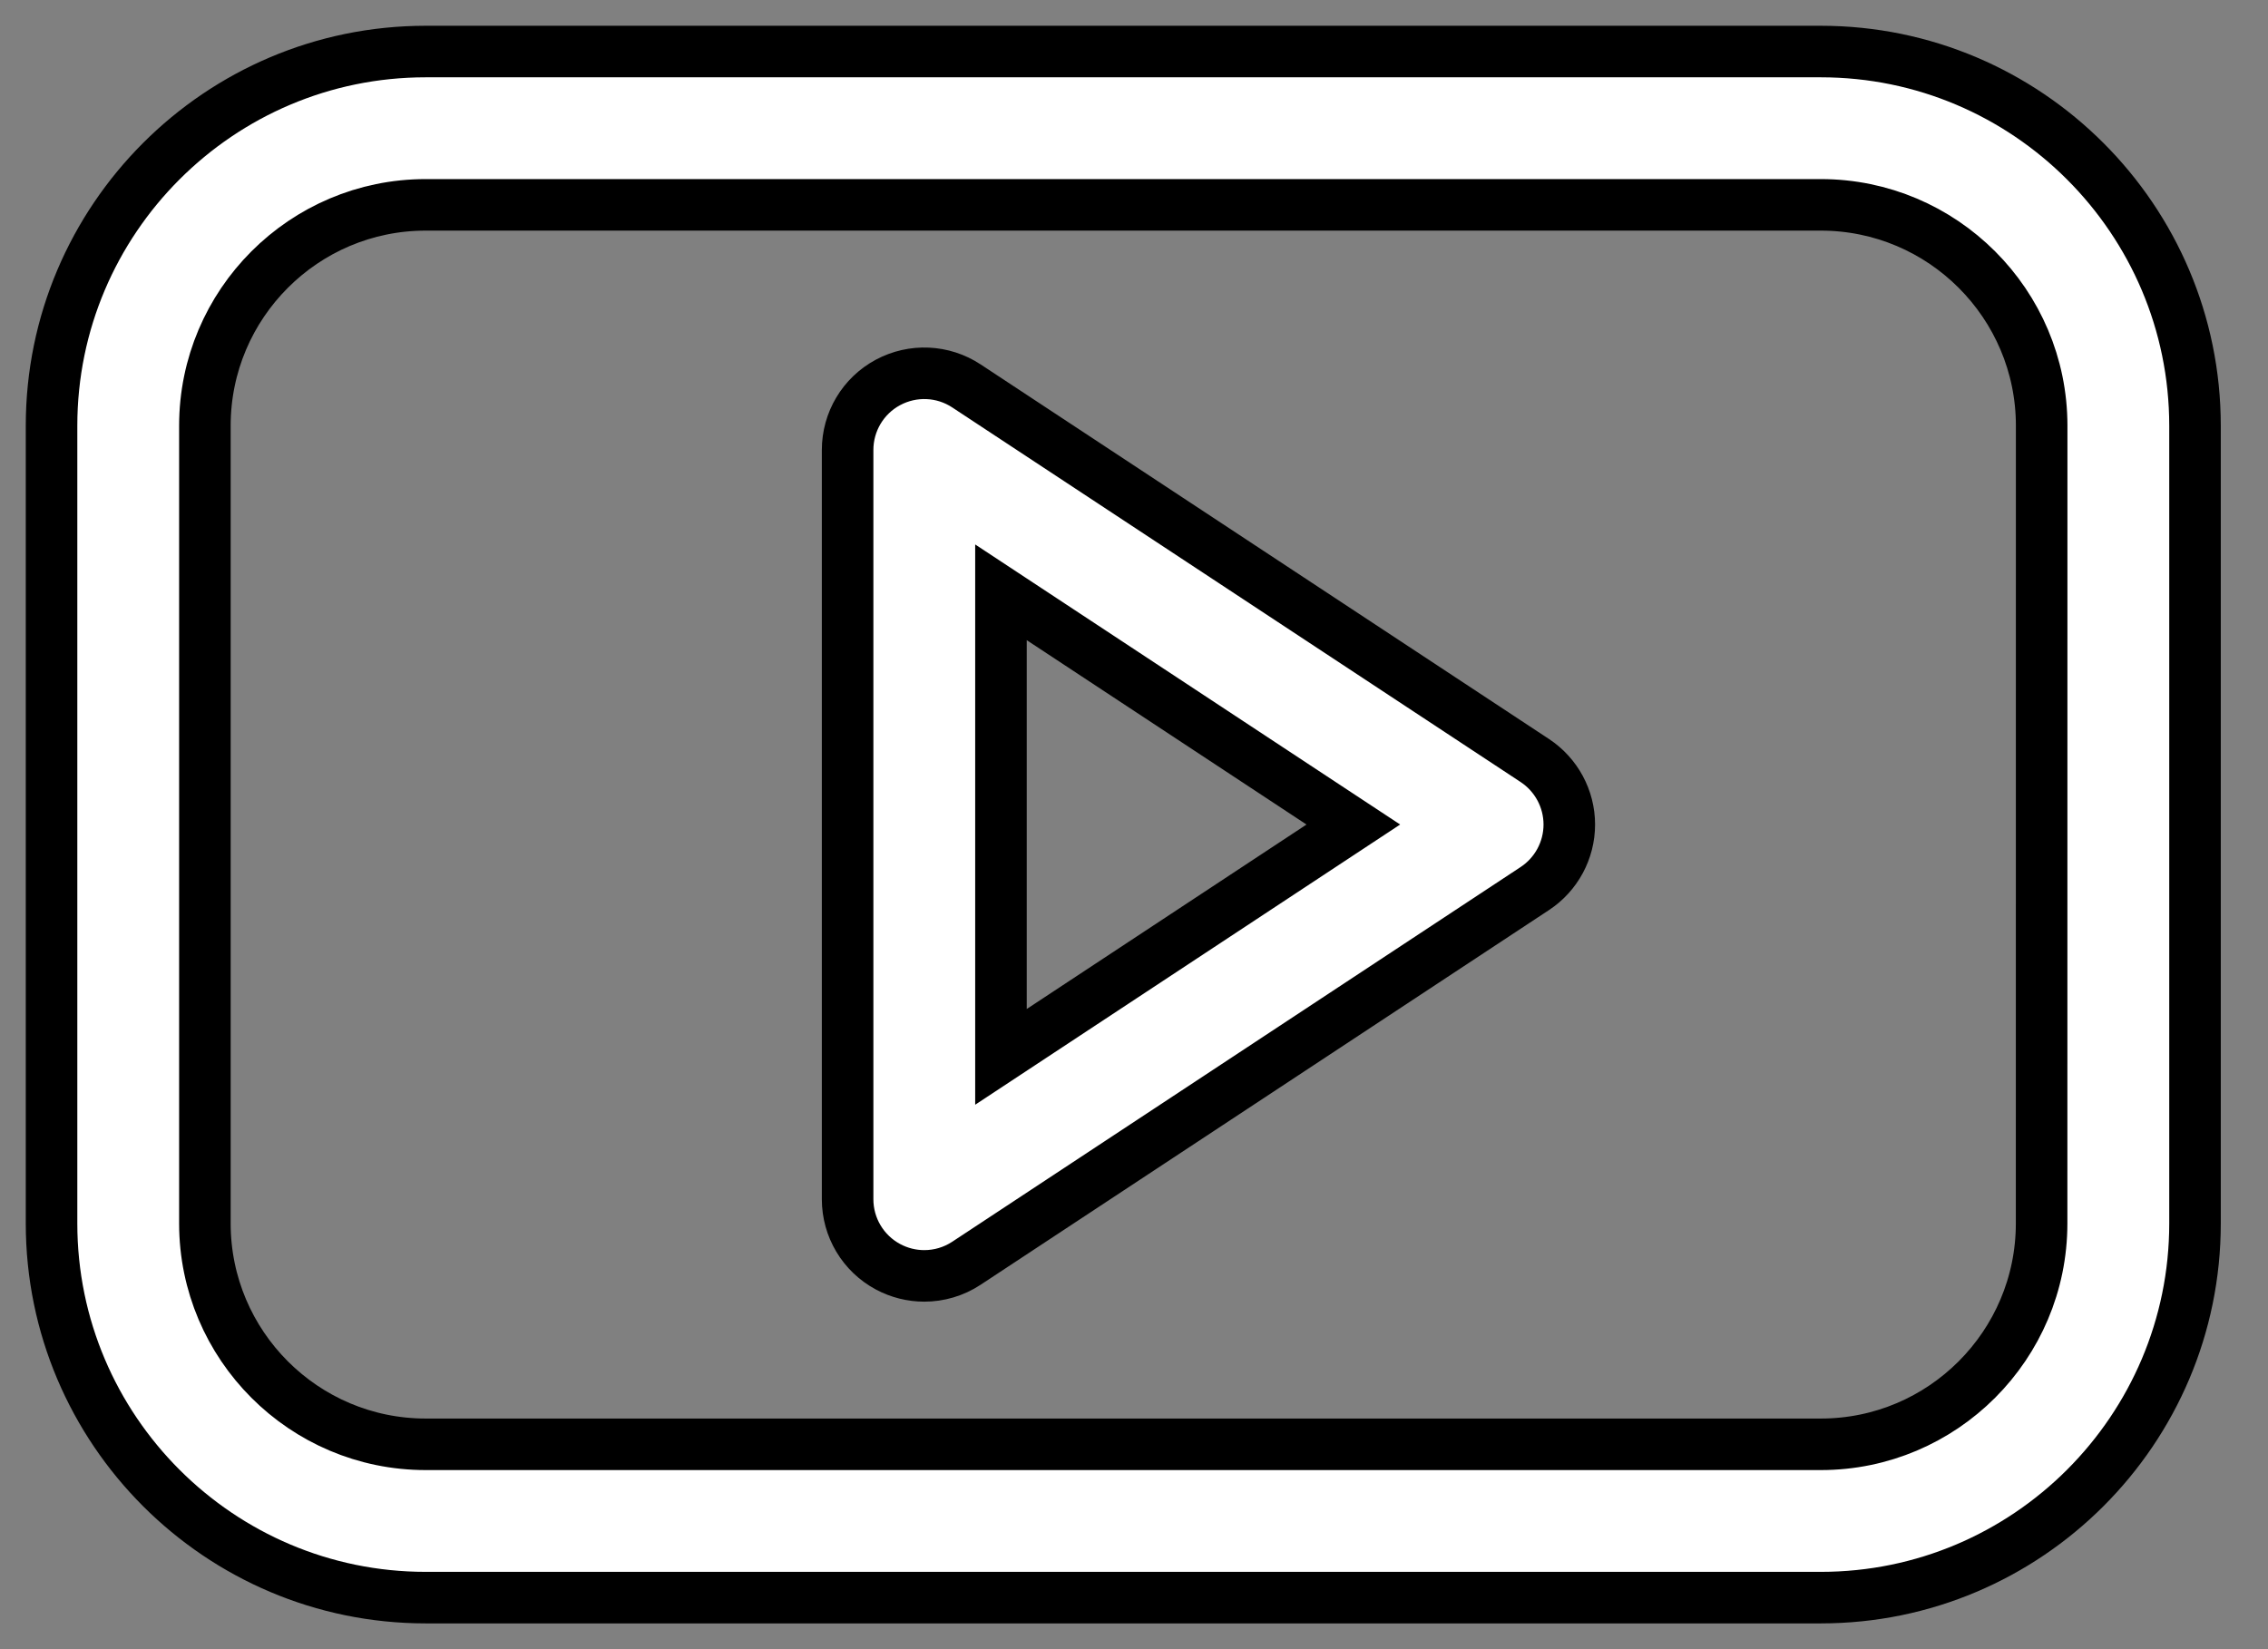 <?xml version="1.0" encoding="utf-8"?>
<svg xmlns="http://www.w3.org/2000/svg" fill="none" height="100%" overflow="visible" preserveAspectRatio="none" style="display: block;" viewBox="0 0 44 32" width="100%">
<rect x="0" y="0" width="44" height="32" fill="#808080" stroke="none"/>
<g id="Group">
<path d="M35.325 1H8.258C4.256 1 1 4.257 1 8.26V23.74C1 27.743 4.256 31 8.258 31H35.325C39.328 31 42.584 27.743 42.584 23.74V8.26C42.583 4.257 39.327 1 35.325 1ZM39.608 23.739C39.608 26.103 37.687 28.025 35.325 28.025H8.258C5.896 28.025 3.975 26.103 3.975 23.739V8.26C3.975 5.897 5.896 3.975 8.258 3.975H35.325C37.687 3.975 39.609 5.897 39.609 8.26L39.608 23.739Z" fill="white" id="Vector" stroke="black"/>
<path d="M29.776 14.757L18.75 7.489C18.293 7.187 17.708 7.162 17.226 7.421C16.744 7.68 16.444 8.183 16.444 8.731V23.27C16.444 23.817 16.744 24.32 17.226 24.579C17.447 24.698 17.689 24.757 17.931 24.757C18.217 24.757 18.502 24.675 18.75 24.511L29.776 17.241C30.193 16.966 30.445 16.499 30.445 15.999C30.445 15.499 30.193 15.033 29.776 14.757ZM19.419 20.507V11.493L26.255 15.999L19.419 20.507Z" fill="white" id="Vector_2" stroke="black"/>
</g>
</svg>